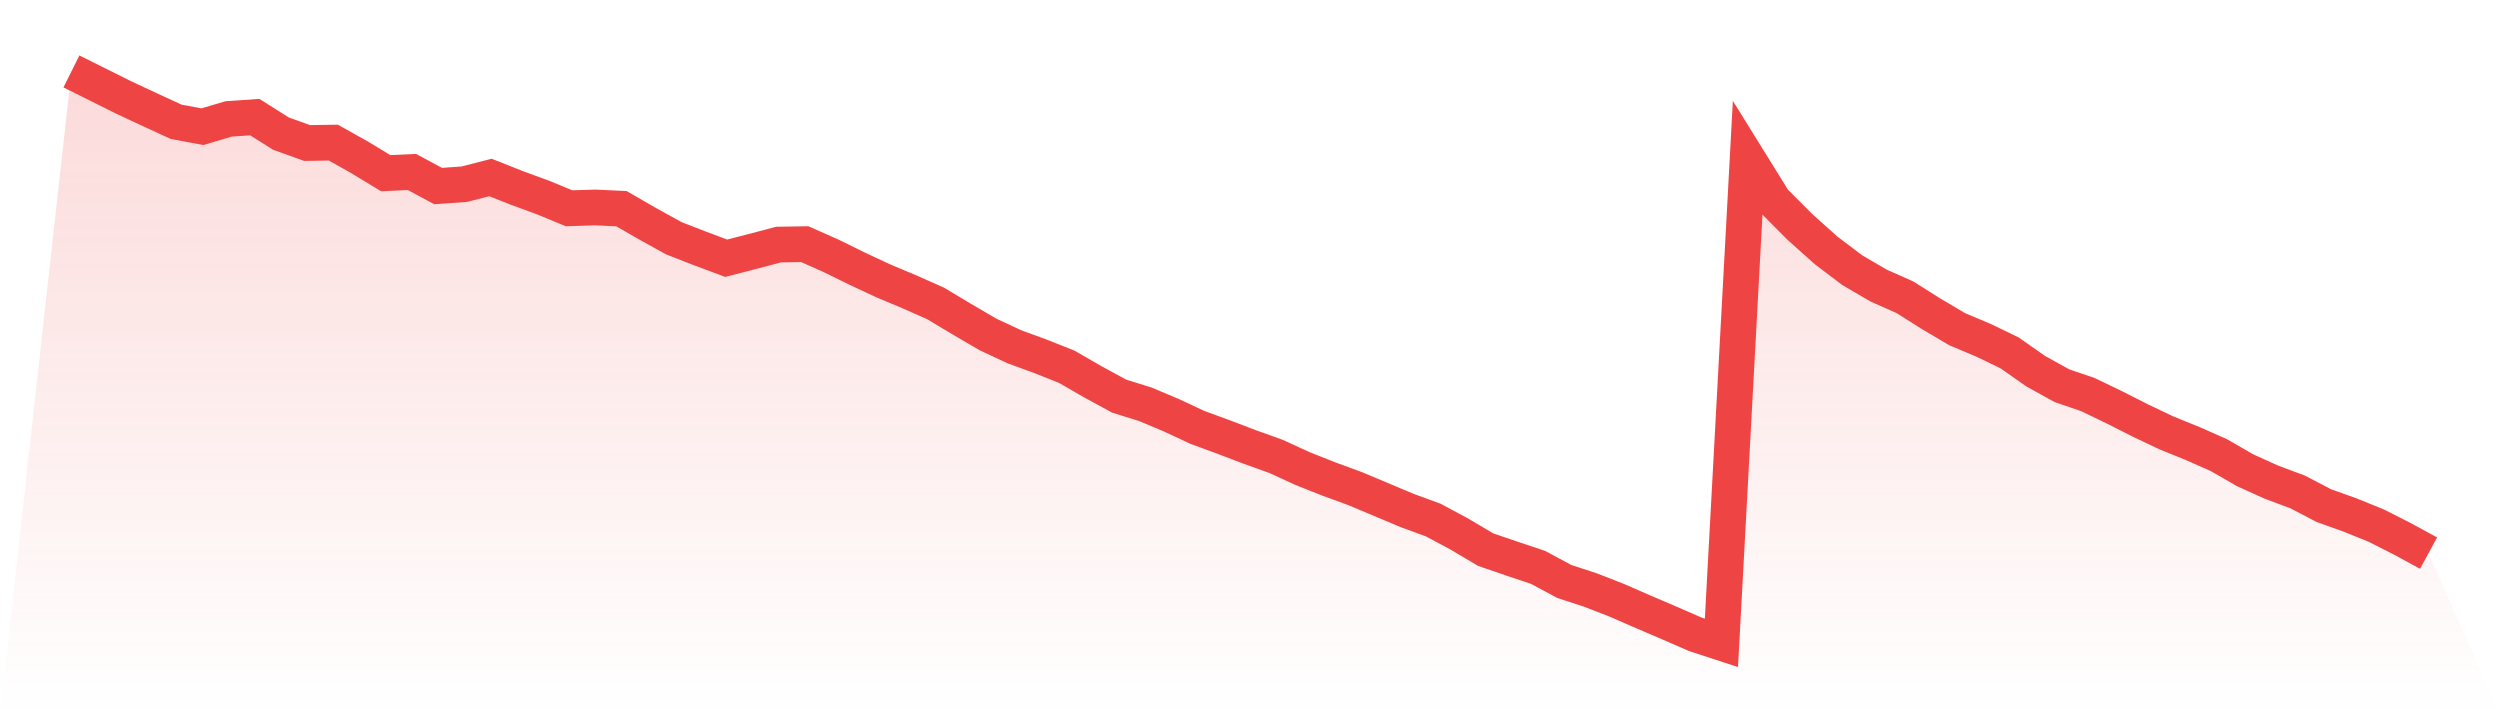 <svg viewBox="0 0 140 40" xmlns="http://www.w3.org/2000/svg">
<defs>
<linearGradient id="gradient" x1="0" x2="0" y1="0" y2="1">
<stop offset="0%" stop-color="#ef4444" stop-opacity="0.2"/>
<stop offset="100%" stop-color="#ef4444" stop-opacity="0"/>
</linearGradient>
</defs>
<path d="M4,4 L4,4 L5.467,4.731 L6.933,5.462 L8.4,6.147 L9.867,6.821 L11.333,7.095 L12.8,6.661 L14.267,6.558 L15.733,7.483 L17.2,8.009 L18.667,7.986 L20.133,8.808 L21.6,9.699 L23.067,9.63 L24.533,10.418 L26,10.315 L27.467,9.939 L28.933,10.521 L30.4,11.058 L31.867,11.663 L33.333,11.617 L34.8,11.686 L36.267,12.531 L37.733,13.342 L39.2,13.913 L40.667,14.461 L42.133,14.084 L43.6,13.696 L45.067,13.673 L46.533,14.324 L48,15.044 L49.467,15.729 L50.933,16.345 L52.4,16.996 L53.867,17.876 L55.333,18.732 L56.8,19.418 L58.267,19.954 L59.733,20.537 L61.2,21.382 L62.667,22.181 L64.133,22.638 L65.6,23.255 L67.067,23.94 L68.533,24.477 L70,25.036 L71.467,25.562 L72.933,26.236 L74.4,26.818 L75.867,27.355 L77.333,27.971 L78.8,28.588 L80.267,29.125 L81.733,29.913 L83.2,30.781 L84.667,31.283 L86.133,31.774 L87.6,32.562 L89.067,33.042 L90.533,33.613 L92,34.253 L93.467,34.881 L94.933,35.52 L96.4,36 L97.867,8.877 L99.333,11.241 L100.8,12.714 L102.267,14.027 L103.733,15.135 L105.2,15.991 L106.667,16.642 L108.133,17.567 L109.6,18.435 L111.067,19.052 L112.533,19.76 L114,20.788 L115.467,21.599 L116.933,22.101 L118.4,22.809 L119.867,23.552 L121.333,24.248 L122.8,24.842 L124.267,25.493 L125.733,26.338 L127.2,27.001 L128.667,27.549 L130.133,28.314 L131.6,28.839 L133.067,29.433 L134.533,30.176 L136,30.975 L140,40 L0,40 z" fill="url(#gradient)"/>
<path d="M4,4 L4,4 L5.467,4.731 L6.933,5.462 L8.4,6.147 L9.867,6.821 L11.333,7.095 L12.8,6.661 L14.267,6.558 L15.733,7.483 L17.2,8.009 L18.667,7.986 L20.133,8.808 L21.6,9.699 L23.067,9.63 L24.533,10.418 L26,10.315 L27.467,9.939 L28.933,10.521 L30.4,11.058 L31.867,11.663 L33.333,11.617 L34.8,11.686 L36.267,12.531 L37.733,13.342 L39.2,13.913 L40.667,14.461 L42.133,14.084 L43.6,13.696 L45.067,13.673 L46.533,14.324 L48,15.044 L49.467,15.729 L50.933,16.345 L52.4,16.996 L53.867,17.876 L55.333,18.732 L56.8,19.418 L58.267,19.954 L59.733,20.537 L61.2,21.382 L62.667,22.181 L64.133,22.638 L65.6,23.255 L67.067,23.94 L68.533,24.477 L70,25.036 L71.467,25.562 L72.933,26.236 L74.4,26.818 L75.867,27.355 L77.333,27.971 L78.8,28.588 L80.267,29.125 L81.733,29.913 L83.2,30.781 L84.667,31.283 L86.133,31.774 L87.6,32.562 L89.067,33.042 L90.533,33.613 L92,34.253 L93.467,34.881 L94.933,35.52 L96.4,36 L97.867,8.877 L99.333,11.241 L100.8,12.714 L102.267,14.027 L103.733,15.135 L105.2,15.991 L106.667,16.642 L108.133,17.567 L109.6,18.435 L111.067,19.052 L112.533,19.76 L114,20.788 L115.467,21.599 L116.933,22.101 L118.4,22.809 L119.867,23.552 L121.333,24.248 L122.8,24.842 L124.267,25.493 L125.733,26.338 L127.2,27.001 L128.667,27.549 L130.133,28.314 L131.6,28.839 L133.067,29.433 L134.533,30.176 L136,30.975" fill="none" stroke="#ef4444" stroke-width="2"/>
</svg>